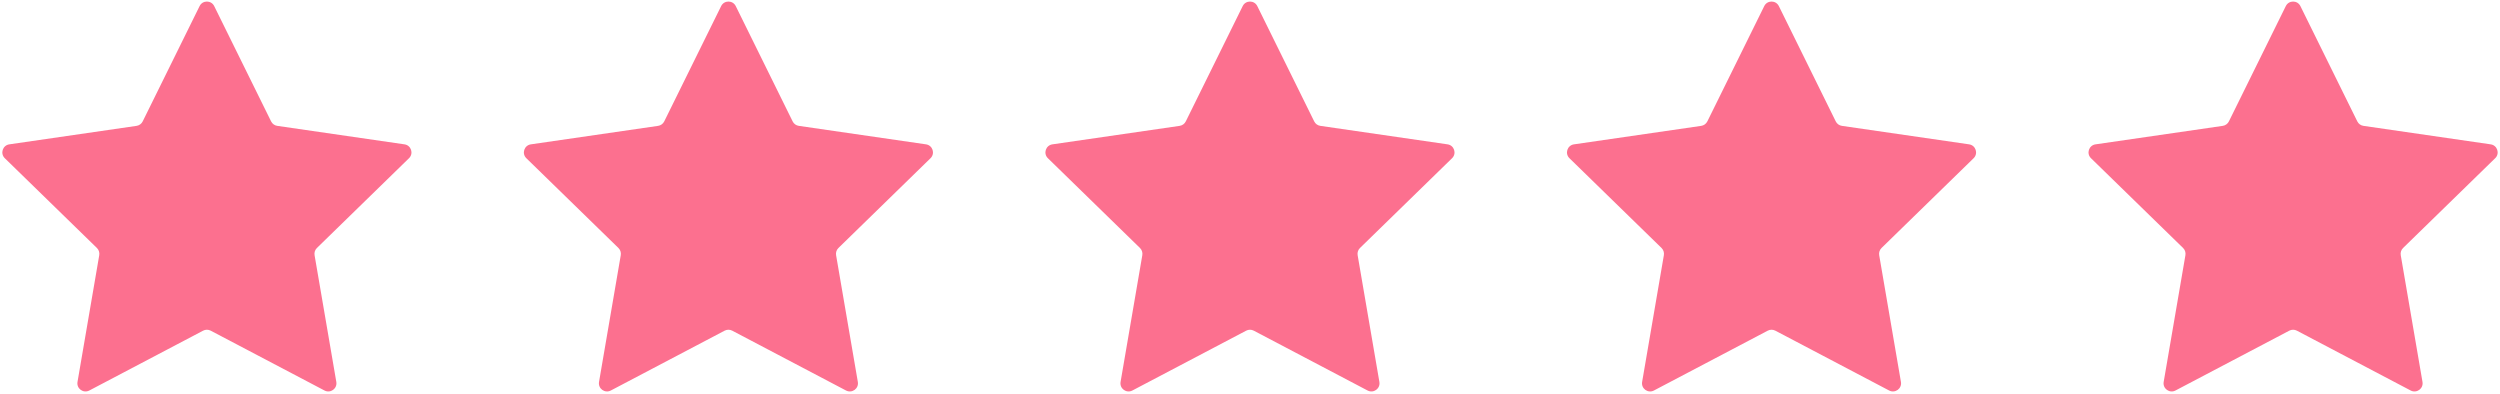 <?xml version="1.0" encoding="UTF-8" standalone="no"?><svg xmlns="http://www.w3.org/2000/svg" xmlns:xlink="http://www.w3.org/1999/xlink" data-name="Layer 1" fill="#000000" height="50.5" preserveAspectRatio="xMidYMid meet" version="1" viewBox="-0.3 -0.2 320.6 50.5" width="320.6" zoomAndPan="magnify"><g id="change1_1"><path d="M52.149,20.091l-11.808,11.51c-.246,.24-.358,.585-.3,.924l2.788,16.253c.146,.852-.749,1.503-1.514,1.1l-14.596-7.674c-.304-.16-.667-.16-.971,0l-14.596,7.674c-.766,.402-1.66-.248-1.514-1.1l2.788-16.253c.058-.339-.054-.684-.3-.924L.316,20.091c-.619-.604-.278-1.656,.578-1.78l16.319-2.371c.34-.049,.634-.263,.786-.571L25.297,.582c.383-.776,1.489-.776,1.872,0l7.298,14.787c.152,.308,.446,.521,.786,.571l16.319,2.371c.856,.124,1.198,1.176,.578,1.78Zm66.305-1.78l-16.319-2.371c-.34-.049-.634-.263-.786-.571L94.052,.582c-.383-.776-1.489-.776-1.872,0l-7.298,14.787c-.152,.308-.446,.521-.786,.571l-16.319,2.371c-.856,.124-1.198,1.176-.578,1.78l11.808,11.51c.246,.24,.358,.585,.3,.924l-2.788,16.253c-.146,.852,.749,1.503,1.514,1.1l14.596-7.674c.304-.16,.667-.16,.971,0l14.596,7.674c.766,.402,1.66-.248,1.514-1.1l-2.788-16.253c-.058-.339,.054-.684,.3-.924l11.808-11.51c.619-.604,.278-1.656-.578-1.78Zm66.884,0l-16.319-2.371c-.34-.049-.634-.263-.786-.571l-7.298-14.787c-.383-.776-1.489-.776-1.872,0l-7.298,14.787c-.152,.308-.446,.521-.786,.571l-16.319,2.371c-.856,.124-1.198,1.176-.578,1.78l11.808,11.51c.246,.24,.358,.585,.3,.924l-2.788,16.253c-.146,.852,.749,1.503,1.514,1.1l14.596-7.674c.304-.16,.667-.16,.971,0l14.596,7.674c.766,.402,1.66-.248,1.514-1.1l-2.788-16.253c-.058-.339,.054-.684,.3-.924l11.808-11.51c.619-.604,.278-1.656-.578-1.78Zm66.884,0l-16.319-2.371c-.34-.049-.634-.263-.786-.571l-7.298-14.787c-.383-.776-1.489-.776-1.872,0l-7.298,14.787c-.152,.308-.446,.521-.786,.571l-16.319,2.371c-.856,.124-1.198,1.176-.578,1.78l11.808,11.51c.246,.24,.358,.585,.3,.924l-2.788,16.253c-.146,.852,.749,1.503,1.514,1.1l14.596-7.674c.304-.16,.667-.16,.971,0l14.596,7.674c.766,.402,1.66-.248,1.514-1.1l-2.788-16.253c-.058-.339,.054-.684,.3-.924l11.808-11.51c.619-.604,.278-1.656-.578-1.78Zm67.462,1.78c.619-.604,.278-1.656-.578-1.78l-16.319-2.371c-.34-.049-.634-.263-.786-.571l-7.298-14.787c-.383-.776-1.489-.776-1.872,0l-7.298,14.787c-.152,.308-.446,.521-.786,.571l-16.319,2.371c-.856,.124-1.198,1.176-.578,1.78l11.808,11.51c.246,.24,.358,.585,.3,.924l-2.788,16.253c-.146,.852,.749,1.503,1.514,1.1l14.596-7.674c.304-.16,.667-.16,.971,0l14.596,7.674c.766,.402,1.66-.248,1.514-1.1l-2.788-16.253c-.058-.339,.054-.684,.3-.924l11.808-11.51Z" fill="#fc708f"/></g></svg>
